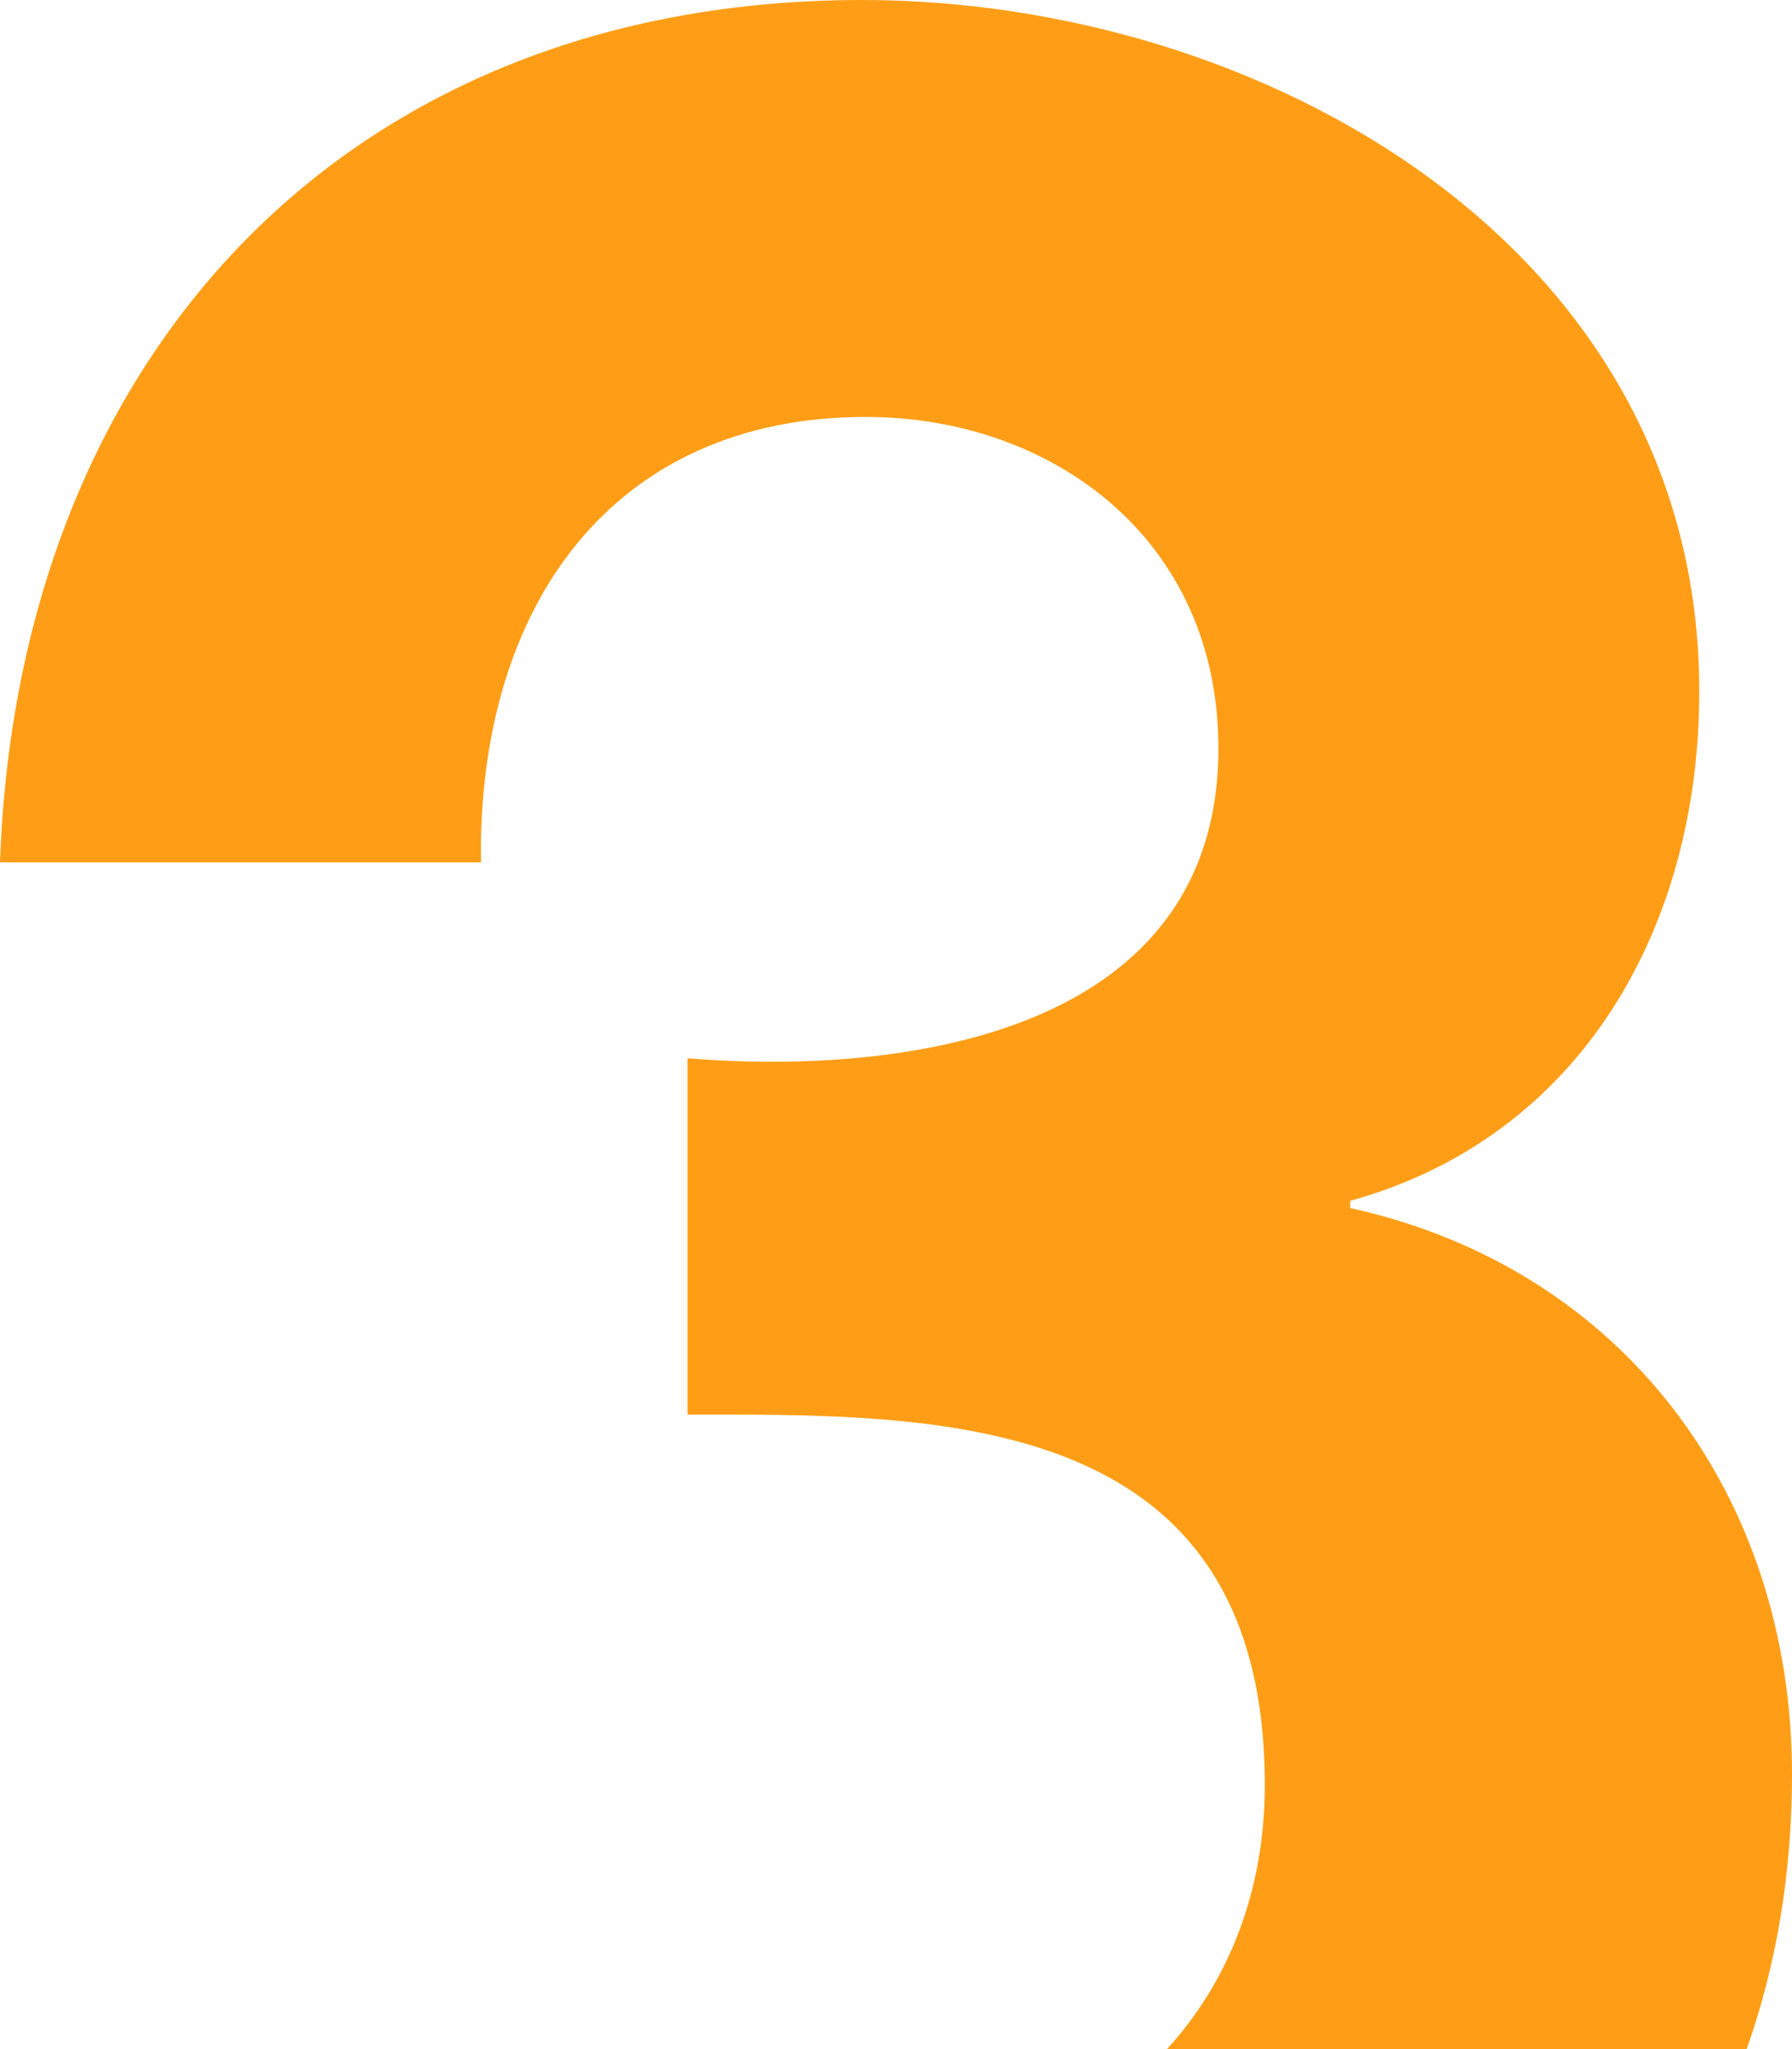 <?xml version="1.0" encoding="utf-8"?>
<!-- Generator: Adobe Illustrator 17.0.0, SVG Export Plug-In . SVG Version: 6.00 Build 0)  -->
<!DOCTYPE svg PUBLIC "-//W3C//DTD SVG 1.1//EN" "http://www.w3.org/Graphics/SVG/1.1/DTD/svg11.dtd">
<svg version="1.1" id="Layer_1" xmlns="http://www.w3.org/2000/svg" xmlns:xlink="http://www.w3.org/1999/xlink" x="0px" y="0px"
	 width="24.49px" height="28px" viewBox="0 0 24.49 28" enable-background="new 0 0 24.49 28" xml:space="preserve">
<g id="XMLID_35_">
	<path fill="#FF9E16" d="M23.87,28c0.401-1.132,0.62-2.387,0.62-3.754c0-3.798-2.289-6.913-6.038-7.74v-0.098
		c3.165-0.877,4.771-3.749,4.771-6.962C23.223,3.361,17.236,0,11.782,0C4.773,0,0.245,4.821,0,11.783h6.573
		c-0.049-3.505,1.801-6.086,5.259-6.086c2.532,0,4.819,1.656,4.819,4.528c0,3.894-4.284,4.478-7.255,4.235v4.868
		c3.36,0,7.889-0.096,7.889,5.064c0,1.455-0.501,2.692-1.337,3.607H23.87z"/>
</g>
</svg>
